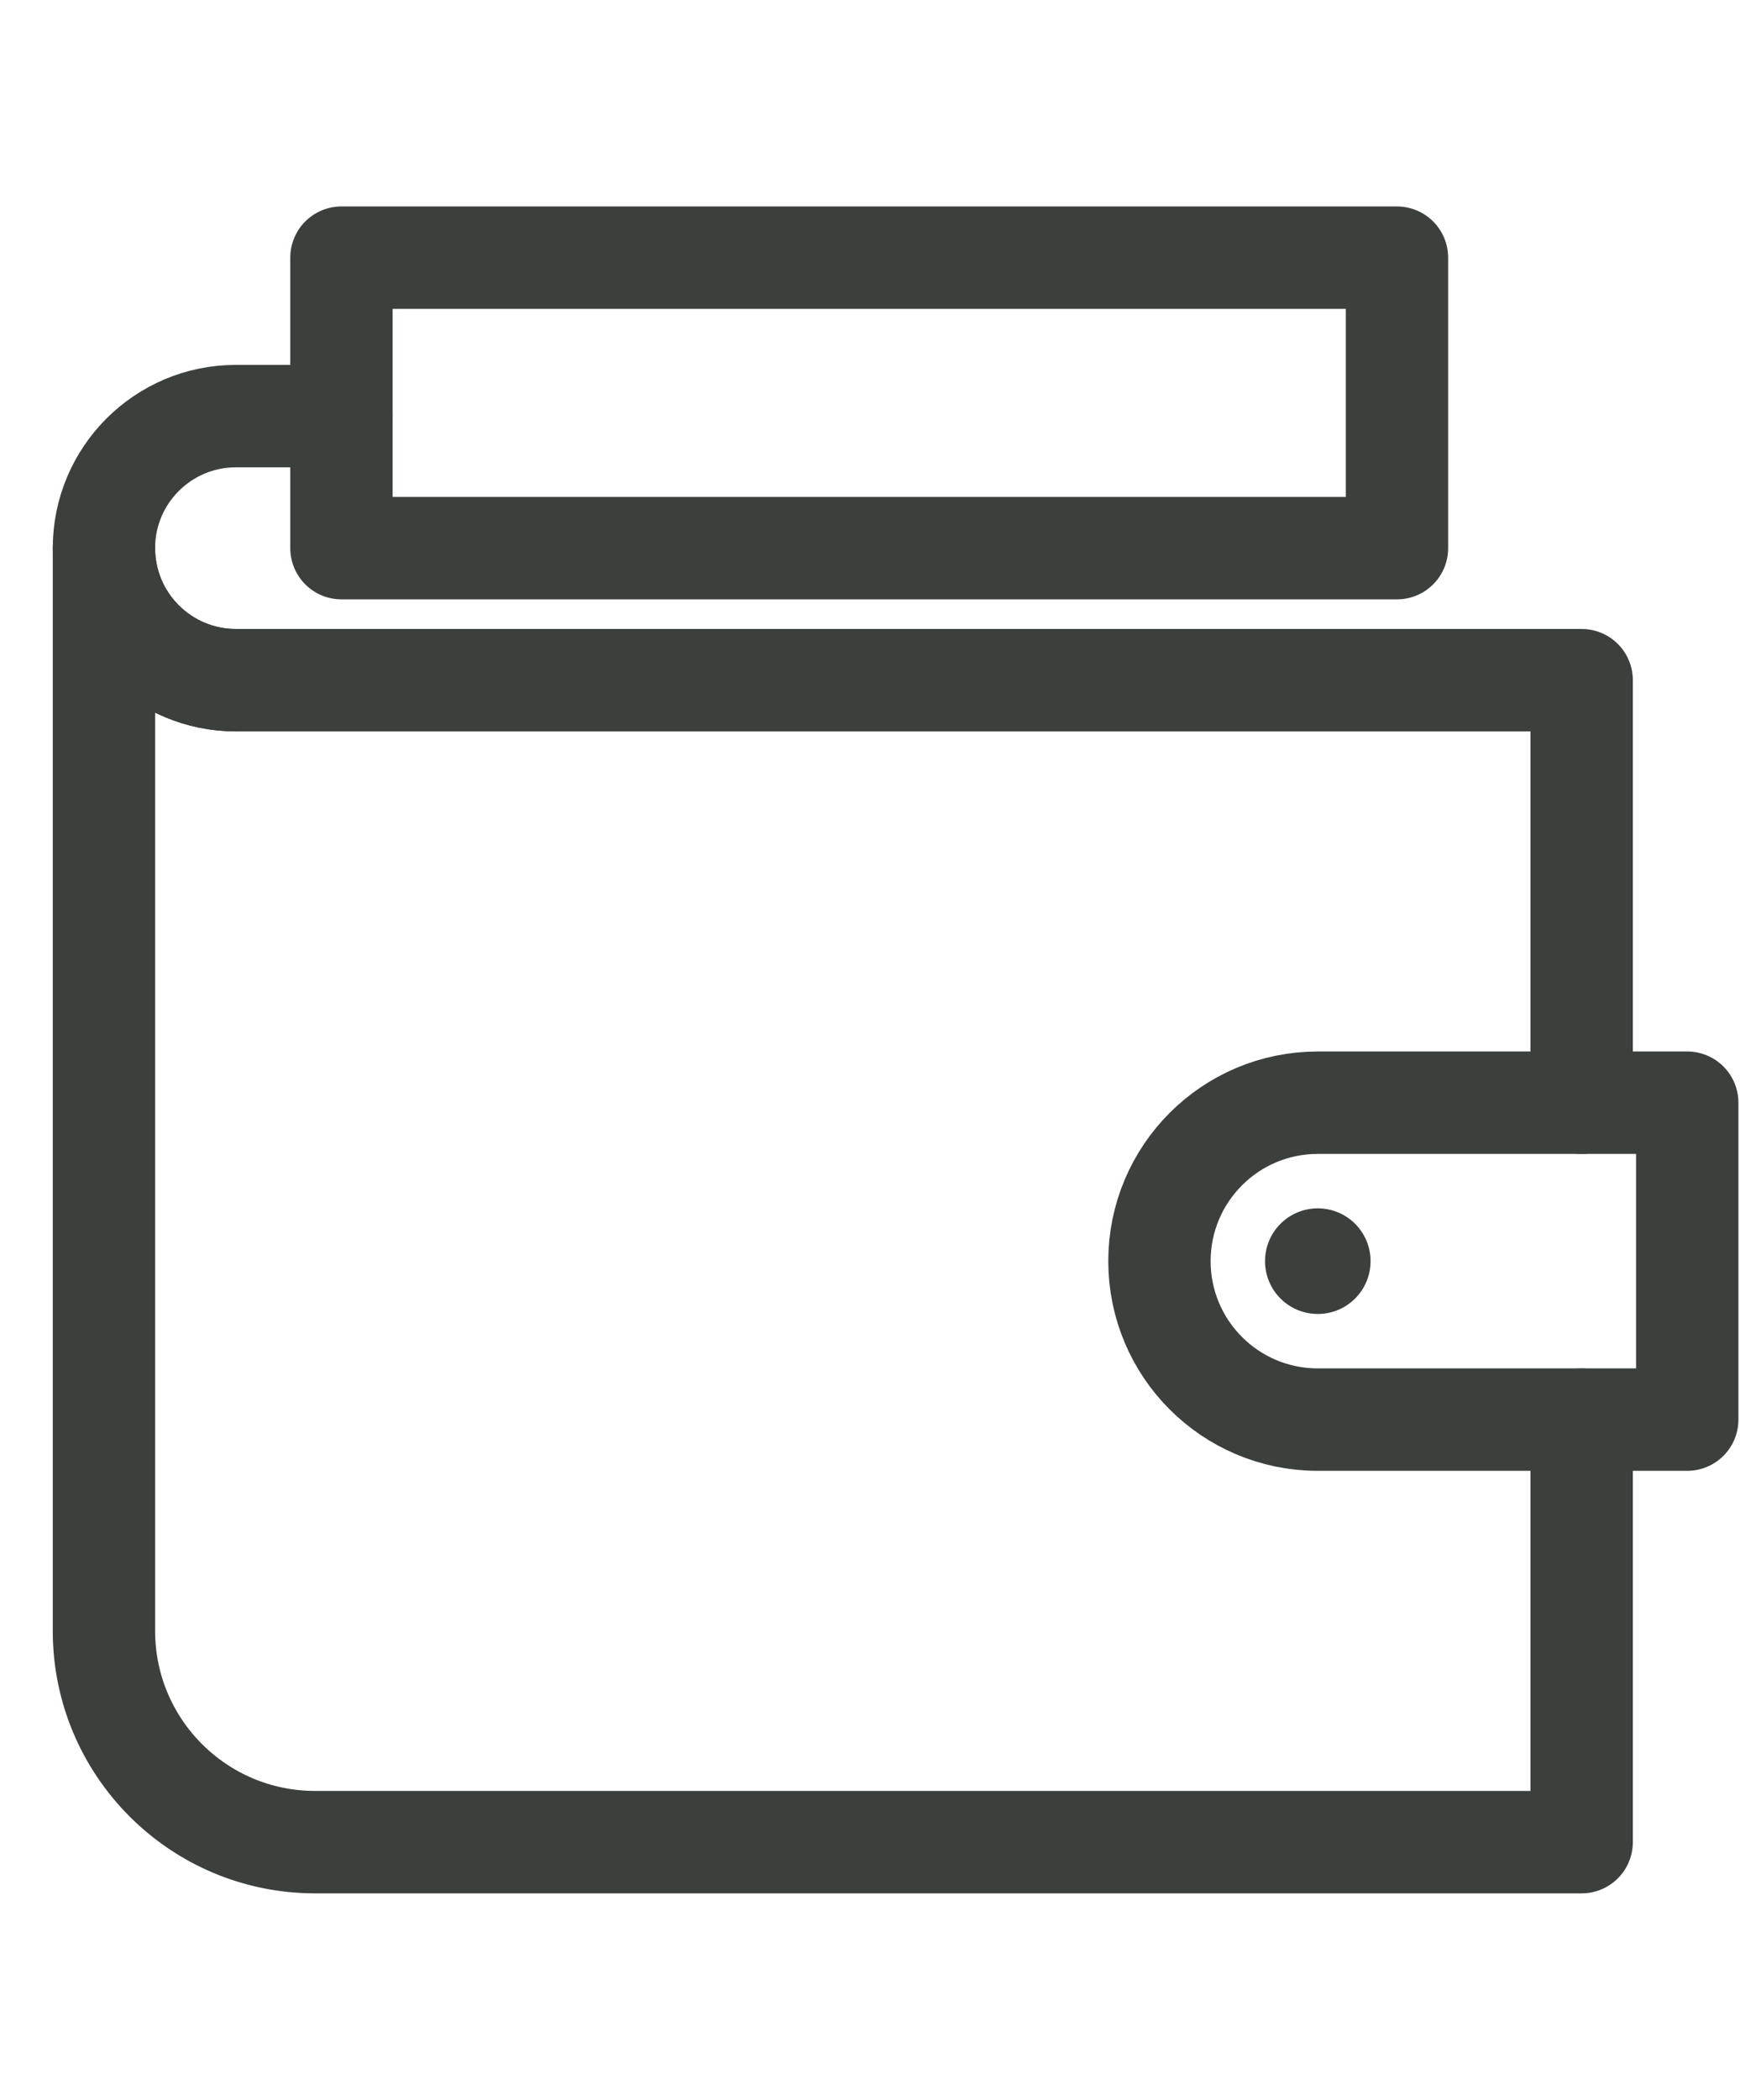 <svg width="34" height="41" viewBox="0 0 34 41" fill="none" xmlns="http://www.w3.org/2000/svg">
<path d="M25.75 25.656C26.32 25.656 26.781 25.195 26.781 24.625C26.781 24.055 26.32 23.594 25.75 23.594C25.18 23.594 24.719 24.055 24.719 24.625C24.719 25.195 25.18 25.656 25.75 25.656Z" fill="#3C403D"/>
<path d="M4.609 13.281C3.186 13.281 2.031 12.127 2.031 10.703C2.031 9.279 3.186 8.125 4.609 8.125H6.672" stroke="#3C403D" stroke-width="2" stroke-linecap="round" stroke-linejoin="round"/>
<path d="M30.906 21.531V13.281H4.609C3.186 13.281 2.031 12.127 2.031 10.703V31.844C2.031 34.122 3.878 35.969 6.156 35.969H30.906V27.719" stroke="#3C403D" stroke-width="2" stroke-linecap="round" stroke-linejoin="round"/>
<path d="M32.969 27.719H25.75C24.041 27.719 22.656 26.334 22.656 24.625C22.656 22.916 24.041 21.531 25.75 21.531H32.969V27.719Z" stroke="#3C403D" stroke-width="2" stroke-linecap="round" stroke-linejoin="round"/>
<path d="M6.672 10.703V5.031H27.297V10.703H6.672Z" stroke="#3C403D" stroke-width="2" stroke-linecap="round" stroke-linejoin="round"/>
</svg>
